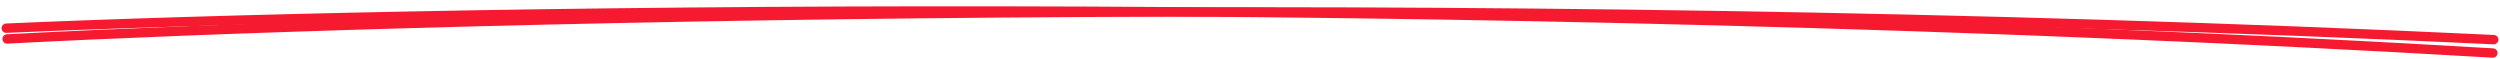 <?xml version="1.0" encoding="utf-8"?><svg width="800" height="19" viewBox="0 0 800 19" fill="none" xmlns="http://www.w3.org/2000/svg">
<path d="M2 9.017C127.605 3.464 462.593 -2.721 797.709 16.961" stroke="#F61A30" stroke-width="3" stroke-linecap="round"/>
<path d="M2.277 12.464C127.462 5.883 461.864 -3.287 797.993 12.682" stroke="#F61A30" stroke-width="3" stroke-linecap="round"/>
</svg>
